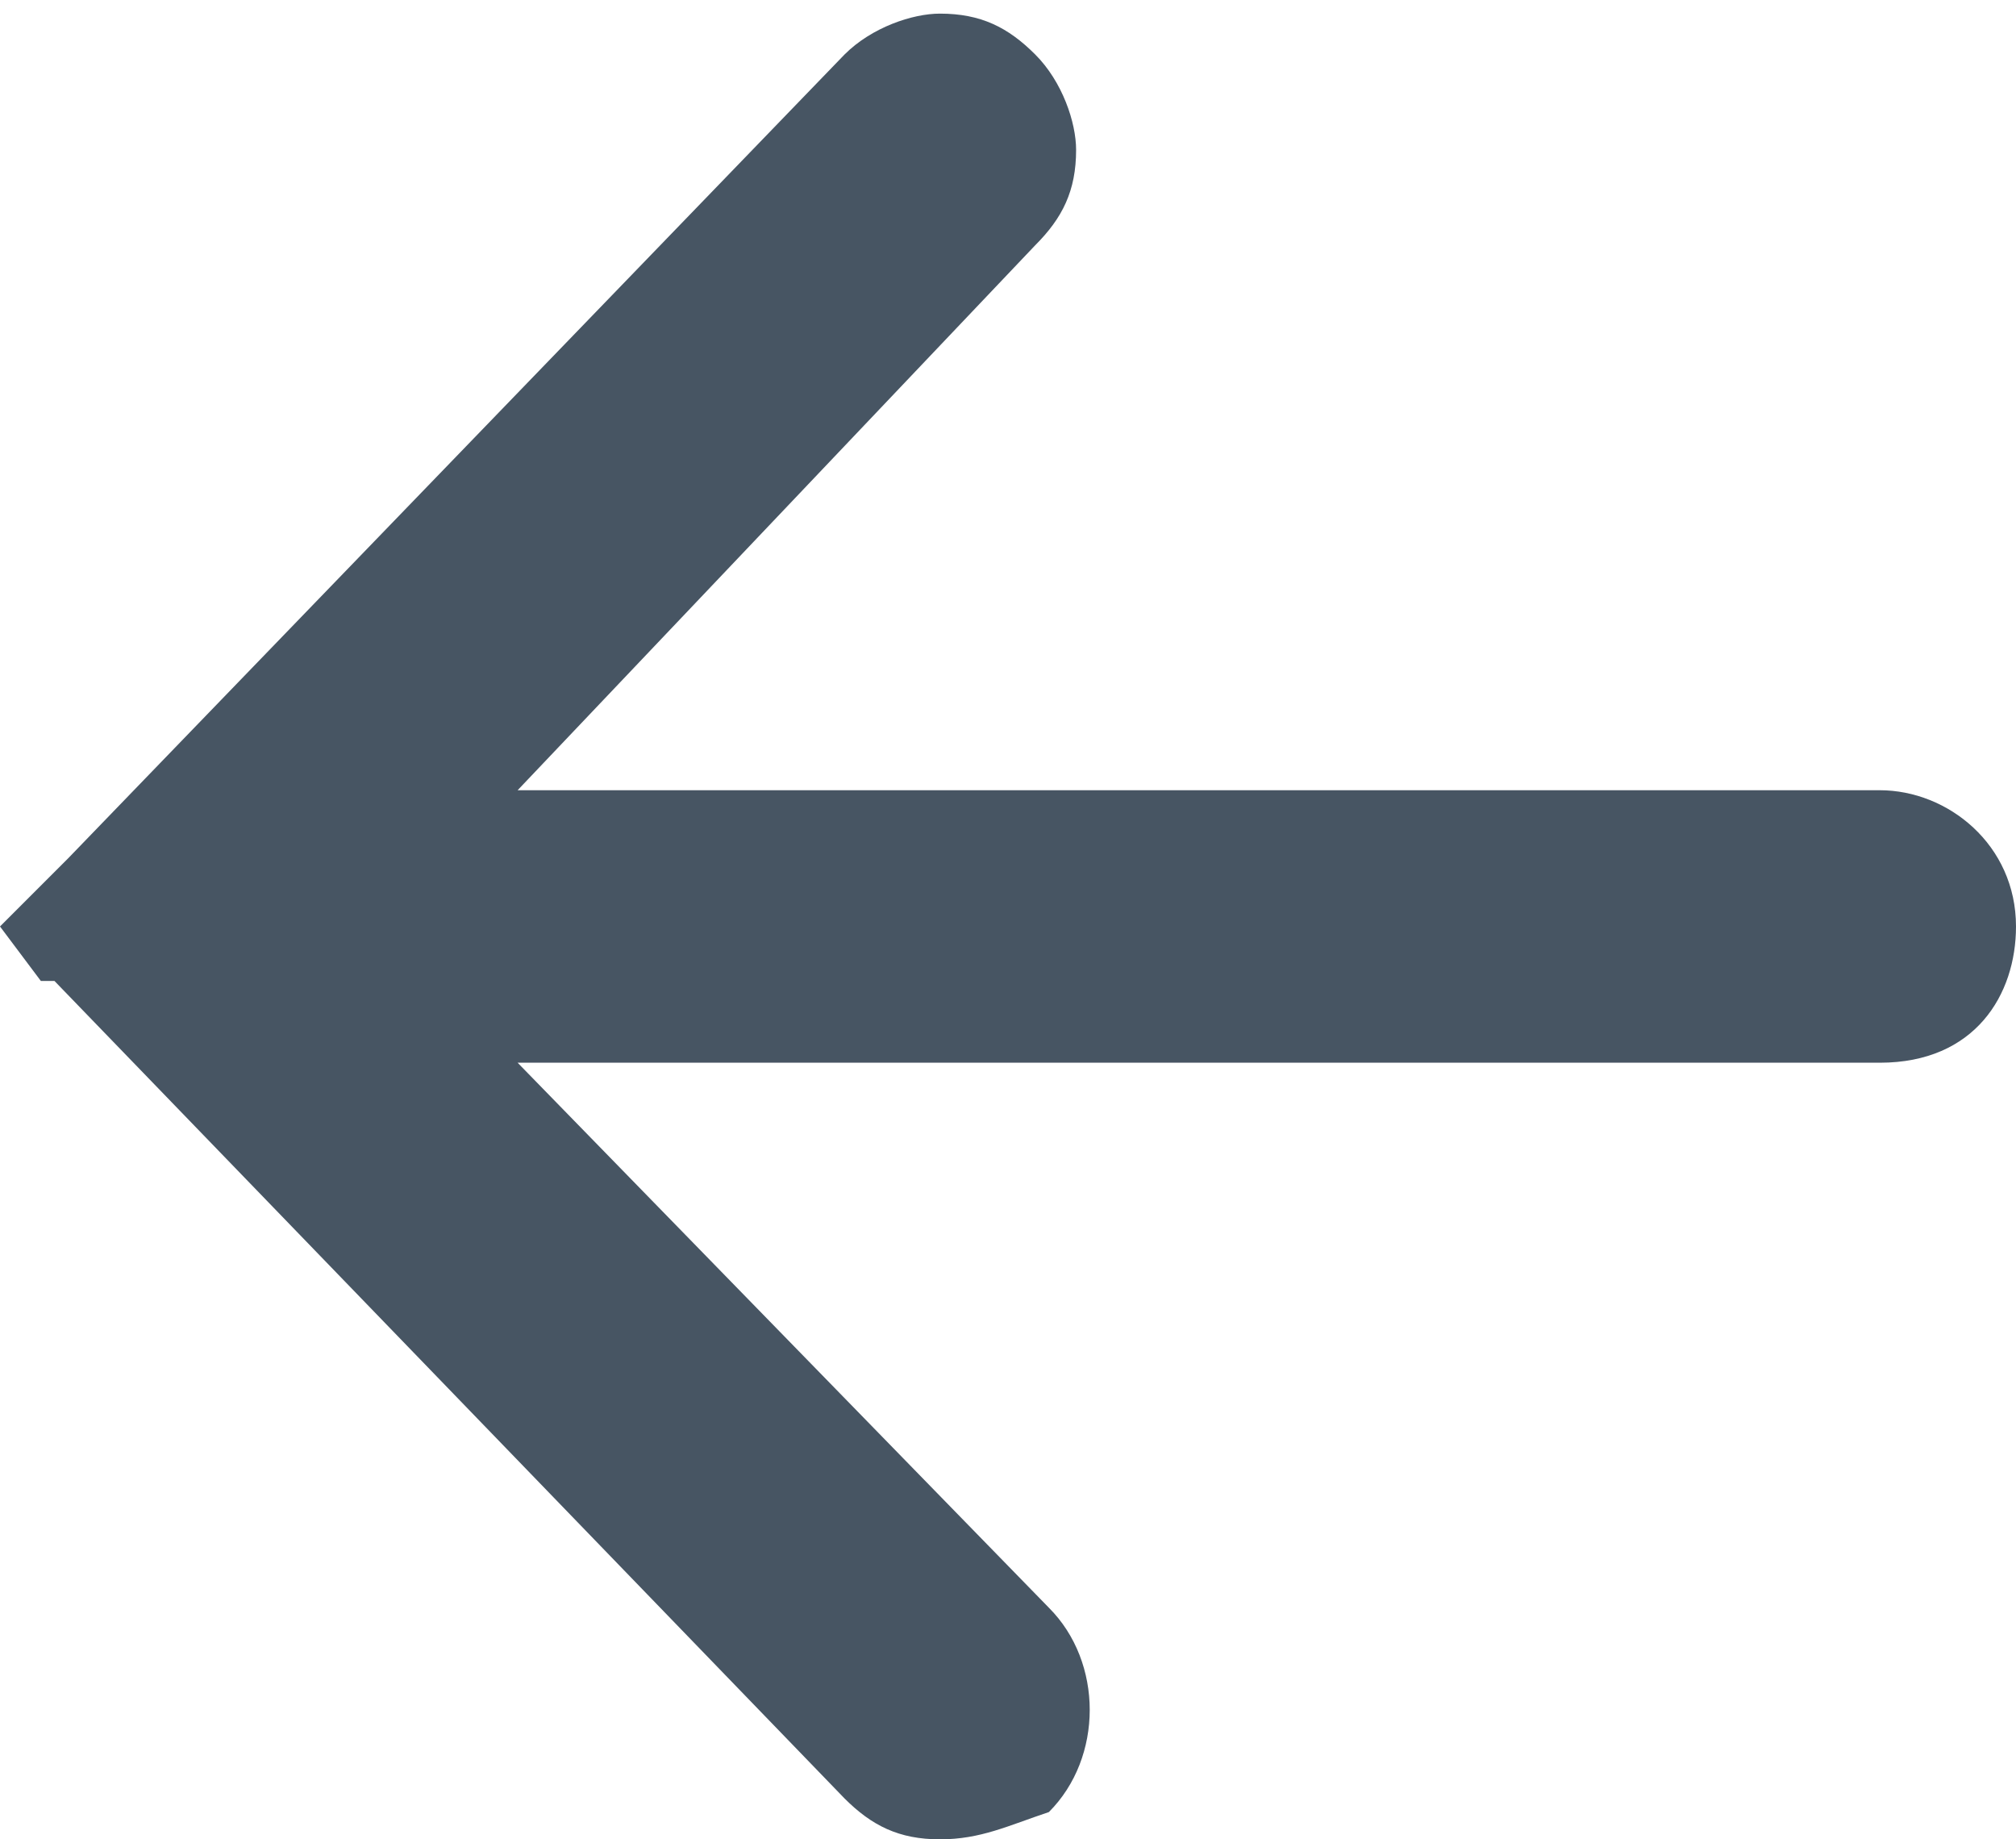 <?xml version="1.0" encoding="utf-8"?>
<!-- Generator: Adobe Illustrator 24.0.1, SVG Export Plug-In . SVG Version: 6.00 Build 0)  -->
<svg version="1.1" id="Layer_1" xmlns="http://www.w3.org/2000/svg" xmlns:xlink="http://www.w3.org/1999/xlink" x="0px" y="0px"
	 viewBox="0 0 14.8 13.5" style="enable-background:new 0 0 14.8 13.5;" xml:space="preserve">
<style type="text/css">
	.st0{fill:#475563;}
</style>
<g>
	<path class="st0" d="M6.9,13.5c-0.3,0-0.5-0.1-0.7-0.3l-5.8-6L0.3,7.2L0,6.8l0.4-0.4l0.1-0.1l5.7-5.9c0.2-0.2,0.5-0.3,0.7-0.3
		c0,0,0,0,0,0c0.3,0,0.5,0.1,0.7,0.3s0.3,0.5,0.3,0.7c0,0.3-0.1,0.5-0.3,0.7L3.8,5.8h10c0.5,0,1,0.4,1,1c0,0.5-0.3,1-1,1h-10l3.9,4
		c0.4,0.4,0.4,1.1,0,1.5C7.4,13.4,7.2,13.5,6.9,13.5z M6.6,12.8C6.6,12.8,6.6,12.8,6.6,12.8L6.6,12.8z M6.6,0.8
		C6.6,0.8,6.6,0.8,6.6,0.8L6.6,0.8z"/>
</g>
</svg>
